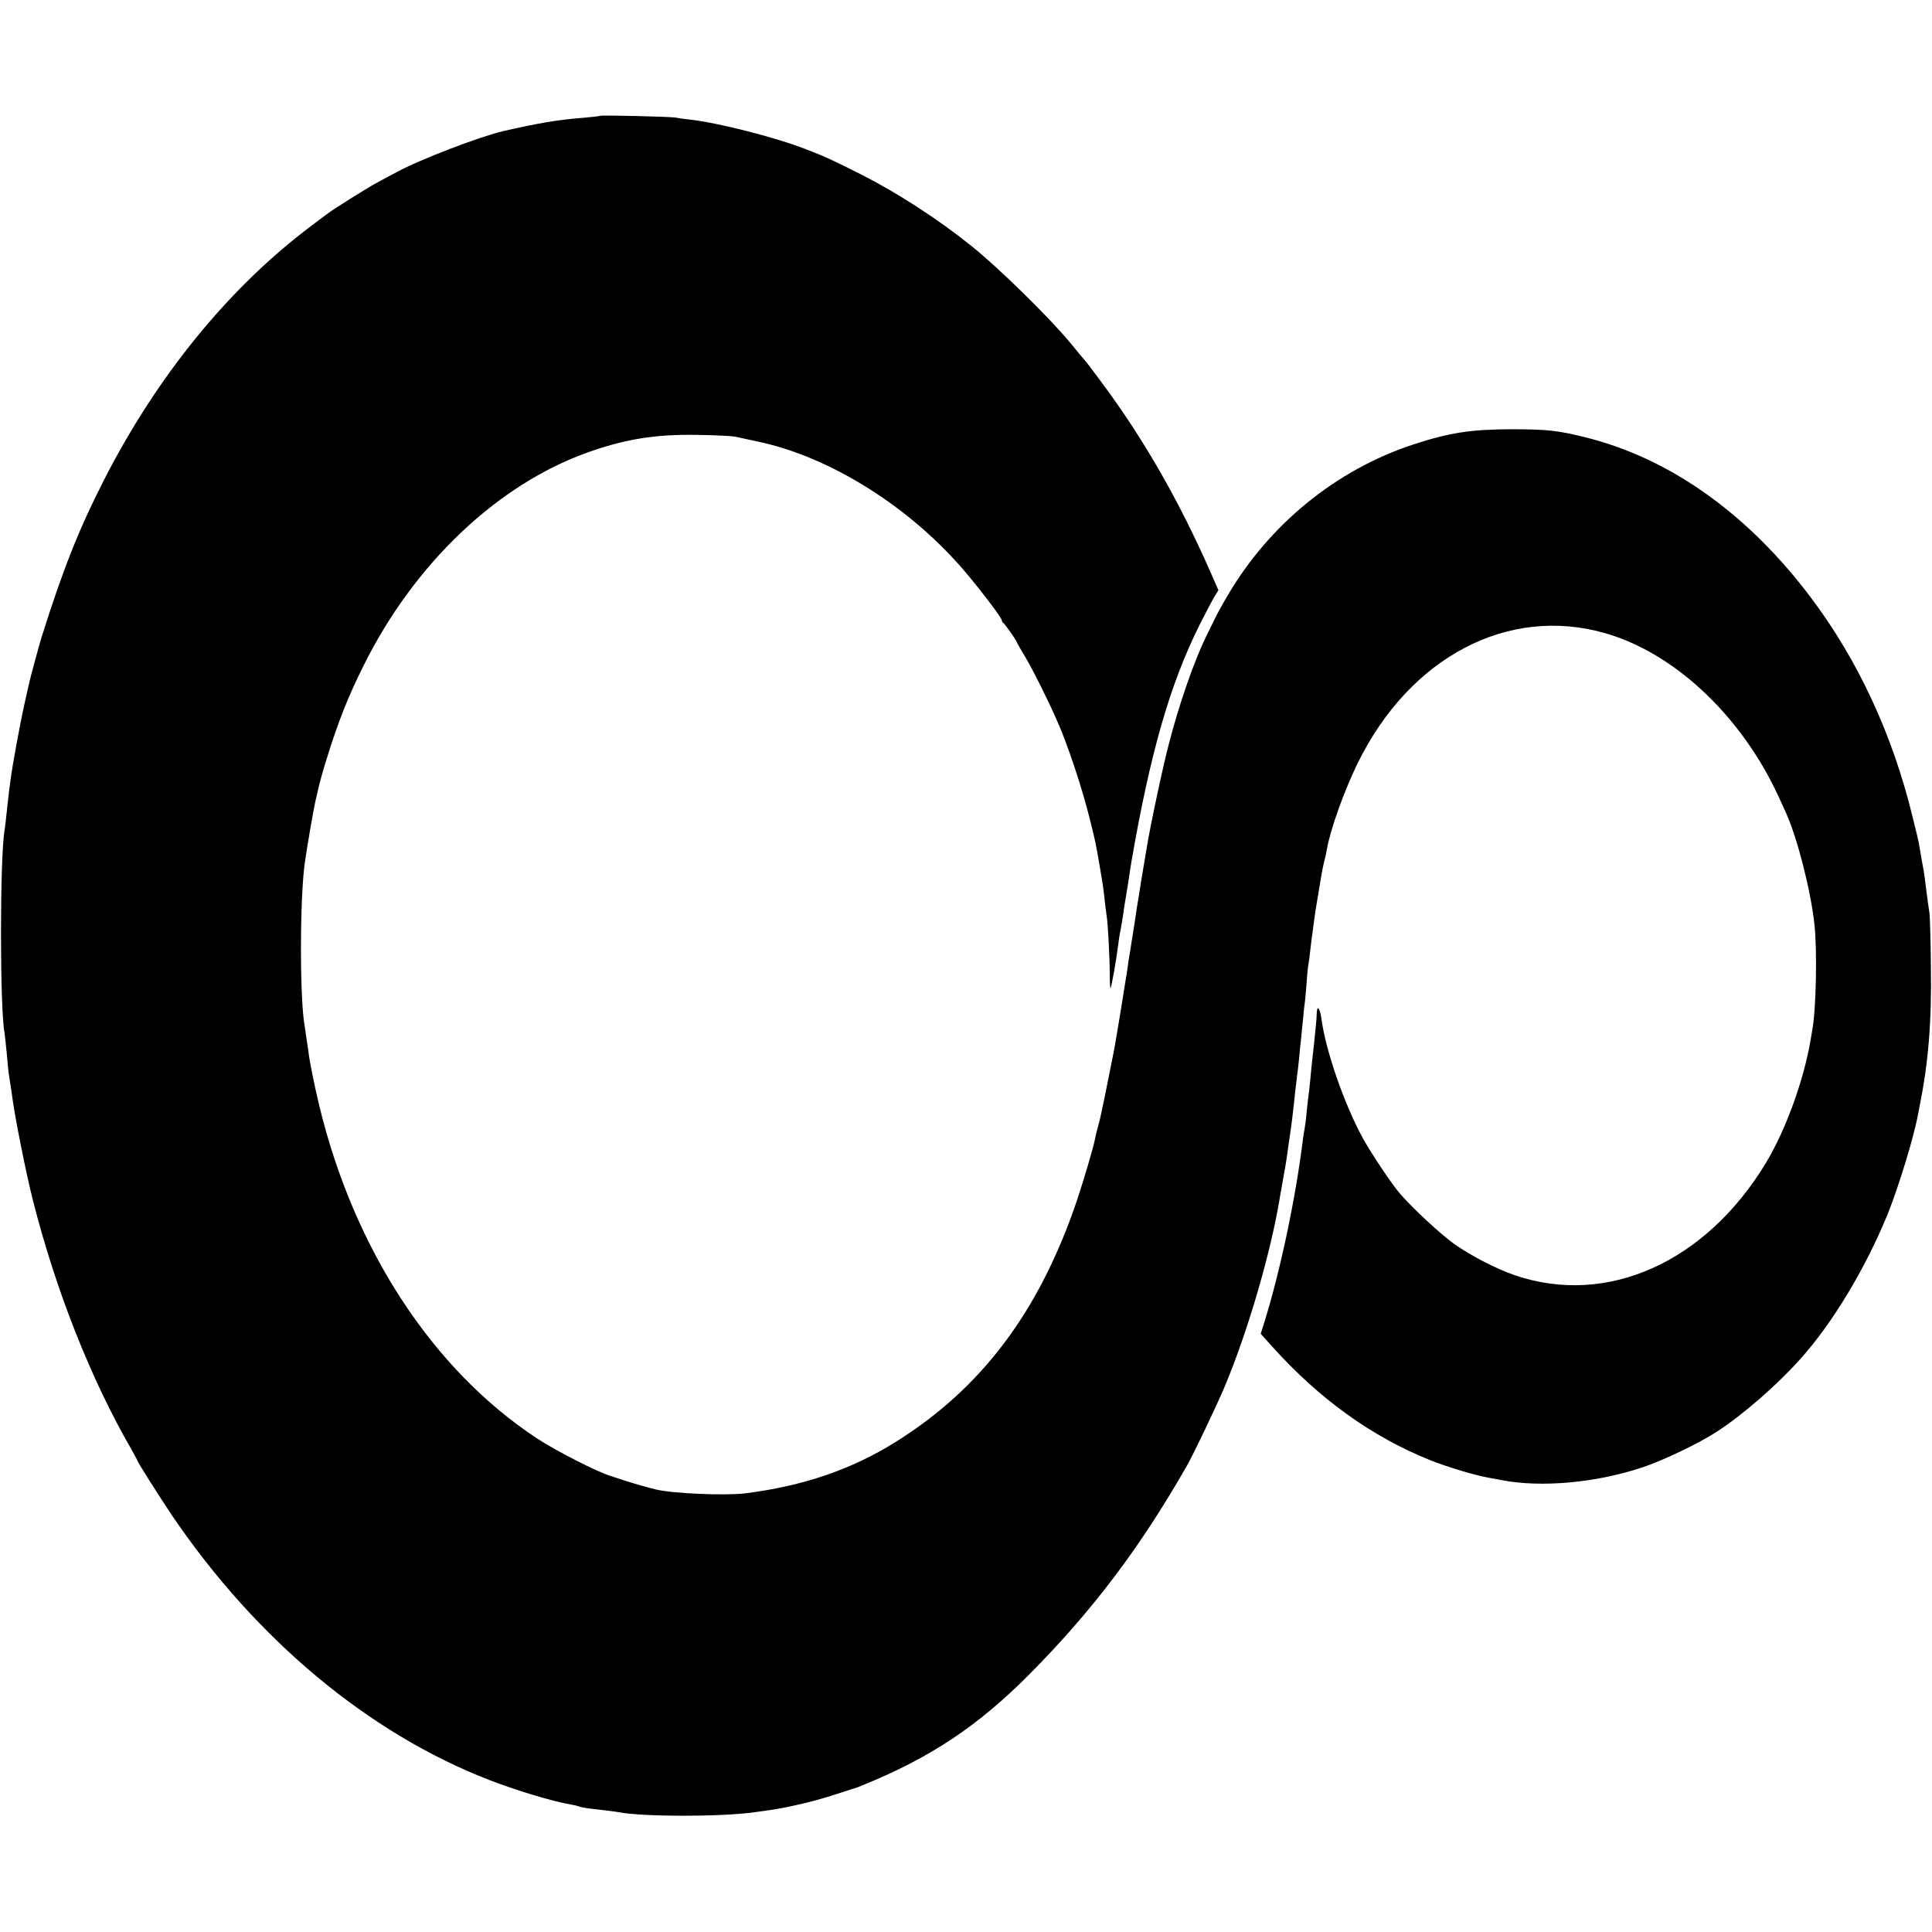 <?xml version="1.0" standalone="no"?>
<!DOCTYPE svg PUBLIC "-//W3C//DTD SVG 20010904//EN"
 "http://www.w3.org/TR/2001/REC-SVG-20010904/DTD/svg10.dtd">
<svg version="1.0" xmlns="http://www.w3.org/2000/svg"
 width="1024pt" height="1024pt" viewBox="0 0 1024 1024"
 preserveAspectRatio="xMidYMid meet">
<g transform="translate(0,1024) scale(0.1,-0.1)"
fill="#000000" stroke="none">
<path d="M3179 9626 c-2 -2 -40 -6 -84 -10 -132 -10 -241 -28 -428 -71 -121
-28 -441 -150 -564 -217 -29 -15 -79 -42 -110 -59 -50 -27 -231 -141 -258
-162 -5 -4 -44 -33 -85 -64 -437 -328 -818 -796 -1101 -1351 -132 -260 -214
-466 -328 -827 -10 -32 -60 -214 -66 -243 -2 -9 -13 -57 -24 -107 -25 -111
-67 -341 -76 -415 -4 -30 -9 -66 -10 -80 -2 -14 -6 -54 -10 -90 -4 -36 -8 -76
-11 -90 -25 -153 -25 -943 0 -1075 2 -11 7 -60 12 -110 9 -104 9 -97 18 -155
4 -25 9 -58 11 -75 13 -102 74 -408 109 -545 121 -478 307 -949 523 -1323 18
-32 33 -60 33 -62 0 -6 118 -192 181 -286 447 -659 1043 -1156 1684 -1404 146
-56 334 -113 434 -130 19 -3 37 -8 41 -10 4 -2 27 -7 51 -10 111 -13 143 -17
158 -20 131 -25 545 -25 721 0 96 13 123 17 190 31 97 21 166 39 265 72 44 14
82 27 85 27 3 1 14 5 25 10 362 146 617 315 890 590 333 335 588 672 835 1105
35 60 157 317 200 418 126 300 249 724 296 1020 3 19 8 44 10 56 9 48 24 134
29 176 3 25 8 56 10 70 10 64 18 130 30 245 4 33 8 71 10 85 2 14 7 52 10 85
3 33 7 78 10 100 2 22 7 72 11 110 3 39 8 77 9 86 2 8 6 55 10 105 3 49 8 96
10 104 2 8 7 42 10 75 4 33 8 72 11 86 2 15 6 47 9 70 3 24 12 85 21 134 8 50
17 104 20 120 3 17 9 46 14 65 5 19 11 46 13 60 19 107 92 310 163 455 276
563 798 837 1312 689 307 -88 608 -336 815 -672 49 -79 89 -158 144 -282 60
-134 131 -412 150 -590 15 -137 9 -446 -11 -556 -2 -11 -6 -37 -10 -59 -37
-215 -131 -472 -234 -645 -319 -530 -843 -766 -1333 -599 -97 33 -234 104
-323 167 -71 51 -217 186 -287 267 -43 50 -154 216 -197 295 -98 180 -196 463
-218 630 -8 59 -24 76 -25 28 -1 -18 -2 -44 -4 -58 -1 -14 -5 -54 -9 -90 -4
-36 -9 -81 -11 -100 -2 -19 -7 -64 -10 -100 -3 -36 -8 -76 -10 -90 -2 -14 -7
-54 -10 -90 -3 -36 -8 -72 -10 -80 -2 -8 -6 -37 -10 -65 -39 -313 -121 -701
-208 -977 l-15 -47 61 -68 c250 -278 528 -478 837 -602 92 -37 243 -82 320
-95 19 -3 46 -8 59 -11 208 -40 495 -15 741 66 109 35 305 129 400 191 137 89
318 246 442 385 170 189 343 476 461 763 57 139 140 410 162 529 3 14 7 37 10
51 46 230 64 444 59 745 -1 138 -5 264 -8 280 -3 17 -10 68 -16 115 -5 47 -12
94 -14 105 -2 11 -7 38 -11 60 -4 22 -9 51 -11 65 -4 26 -12 62 -38 165 -105
430 -286 821 -532 1150 -336 450 -753 747 -1204 858 -148 36 -193 41 -380 42
-223 0 -338 -18 -530 -81 -407 -134 -760 -421 -982 -798 -29 -49 -59 -104 -67
-121 -8 -16 -30 -61 -49 -100 -64 -132 -141 -353 -196 -565 -32 -120 -104
-459 -120 -565 -4 -22 -15 -92 -26 -155 -10 -63 -21 -133 -25 -155 -5 -35 -15
-104 -31 -200 -2 -16 -6 -41 -9 -55 -2 -14 -7 -45 -10 -70 -7 -47 -60 -373
-70 -425 -9 -45 -45 -227 -50 -250 -10 -47 -16 -71 -19 -90 -2 -11 -9 -40 -16
-65 -7 -25 -14 -53 -15 -62 -10 -51 -60 -220 -98 -334 -200 -588 -505 -993
-962 -1278 -235 -146 -488 -232 -795 -271 -108 -13 -386 -1 -475 21 -49 12
-105 28 -165 47 -36 12 -67 22 -70 23 -68 19 -293 134 -395 201 -553 365 -969
1002 -1153 1764 -25 103 -53 243 -57 284 -2 15 -17 118 -20 136 -27 145 -26
682 1 869 12 85 46 279 55 320 6 25 12 52 14 60 6 30 27 107 47 170 61 196
113 328 196 494 267 537 705 954 1181 1126 203 73 365 99 586 95 94 -1 184 -6
200 -9 17 -4 71 -15 120 -26 389 -81 820 -354 1111 -703 87 -104 184 -233 184
-245 0 -6 4 -12 8 -14 7 -3 72 -95 72 -103 0 -2 21 -39 47 -82 40 -68 113
-213 167 -336 54 -121 130 -348 172 -517 31 -125 30 -121 50 -235 20 -117 22
-130 29 -195 3 -30 8 -66 10 -80 7 -39 17 -227 17 -313 0 -43 2 -77 4 -74 5 4
31 151 39 217 3 25 9 68 15 95 5 28 12 68 15 90 2 22 7 49 9 60 2 11 9 55 16
98 6 43 14 91 16 105 100 580 205 946 363 1262 32 63 67 130 78 148 l21 34
-40 91 c-168 382 -354 707 -576 1006 -47 64 -88 118 -92 121 -3 3 -39 46 -79
95 -111 134 -379 397 -523 512 -178 143 -392 281 -581 377 -159 80 -189 94
-295 135 -158 62 -463 140 -613 157 -30 3 -65 8 -79 11 -30 5 -395 14 -401 9z"/>
</g>
</svg>
